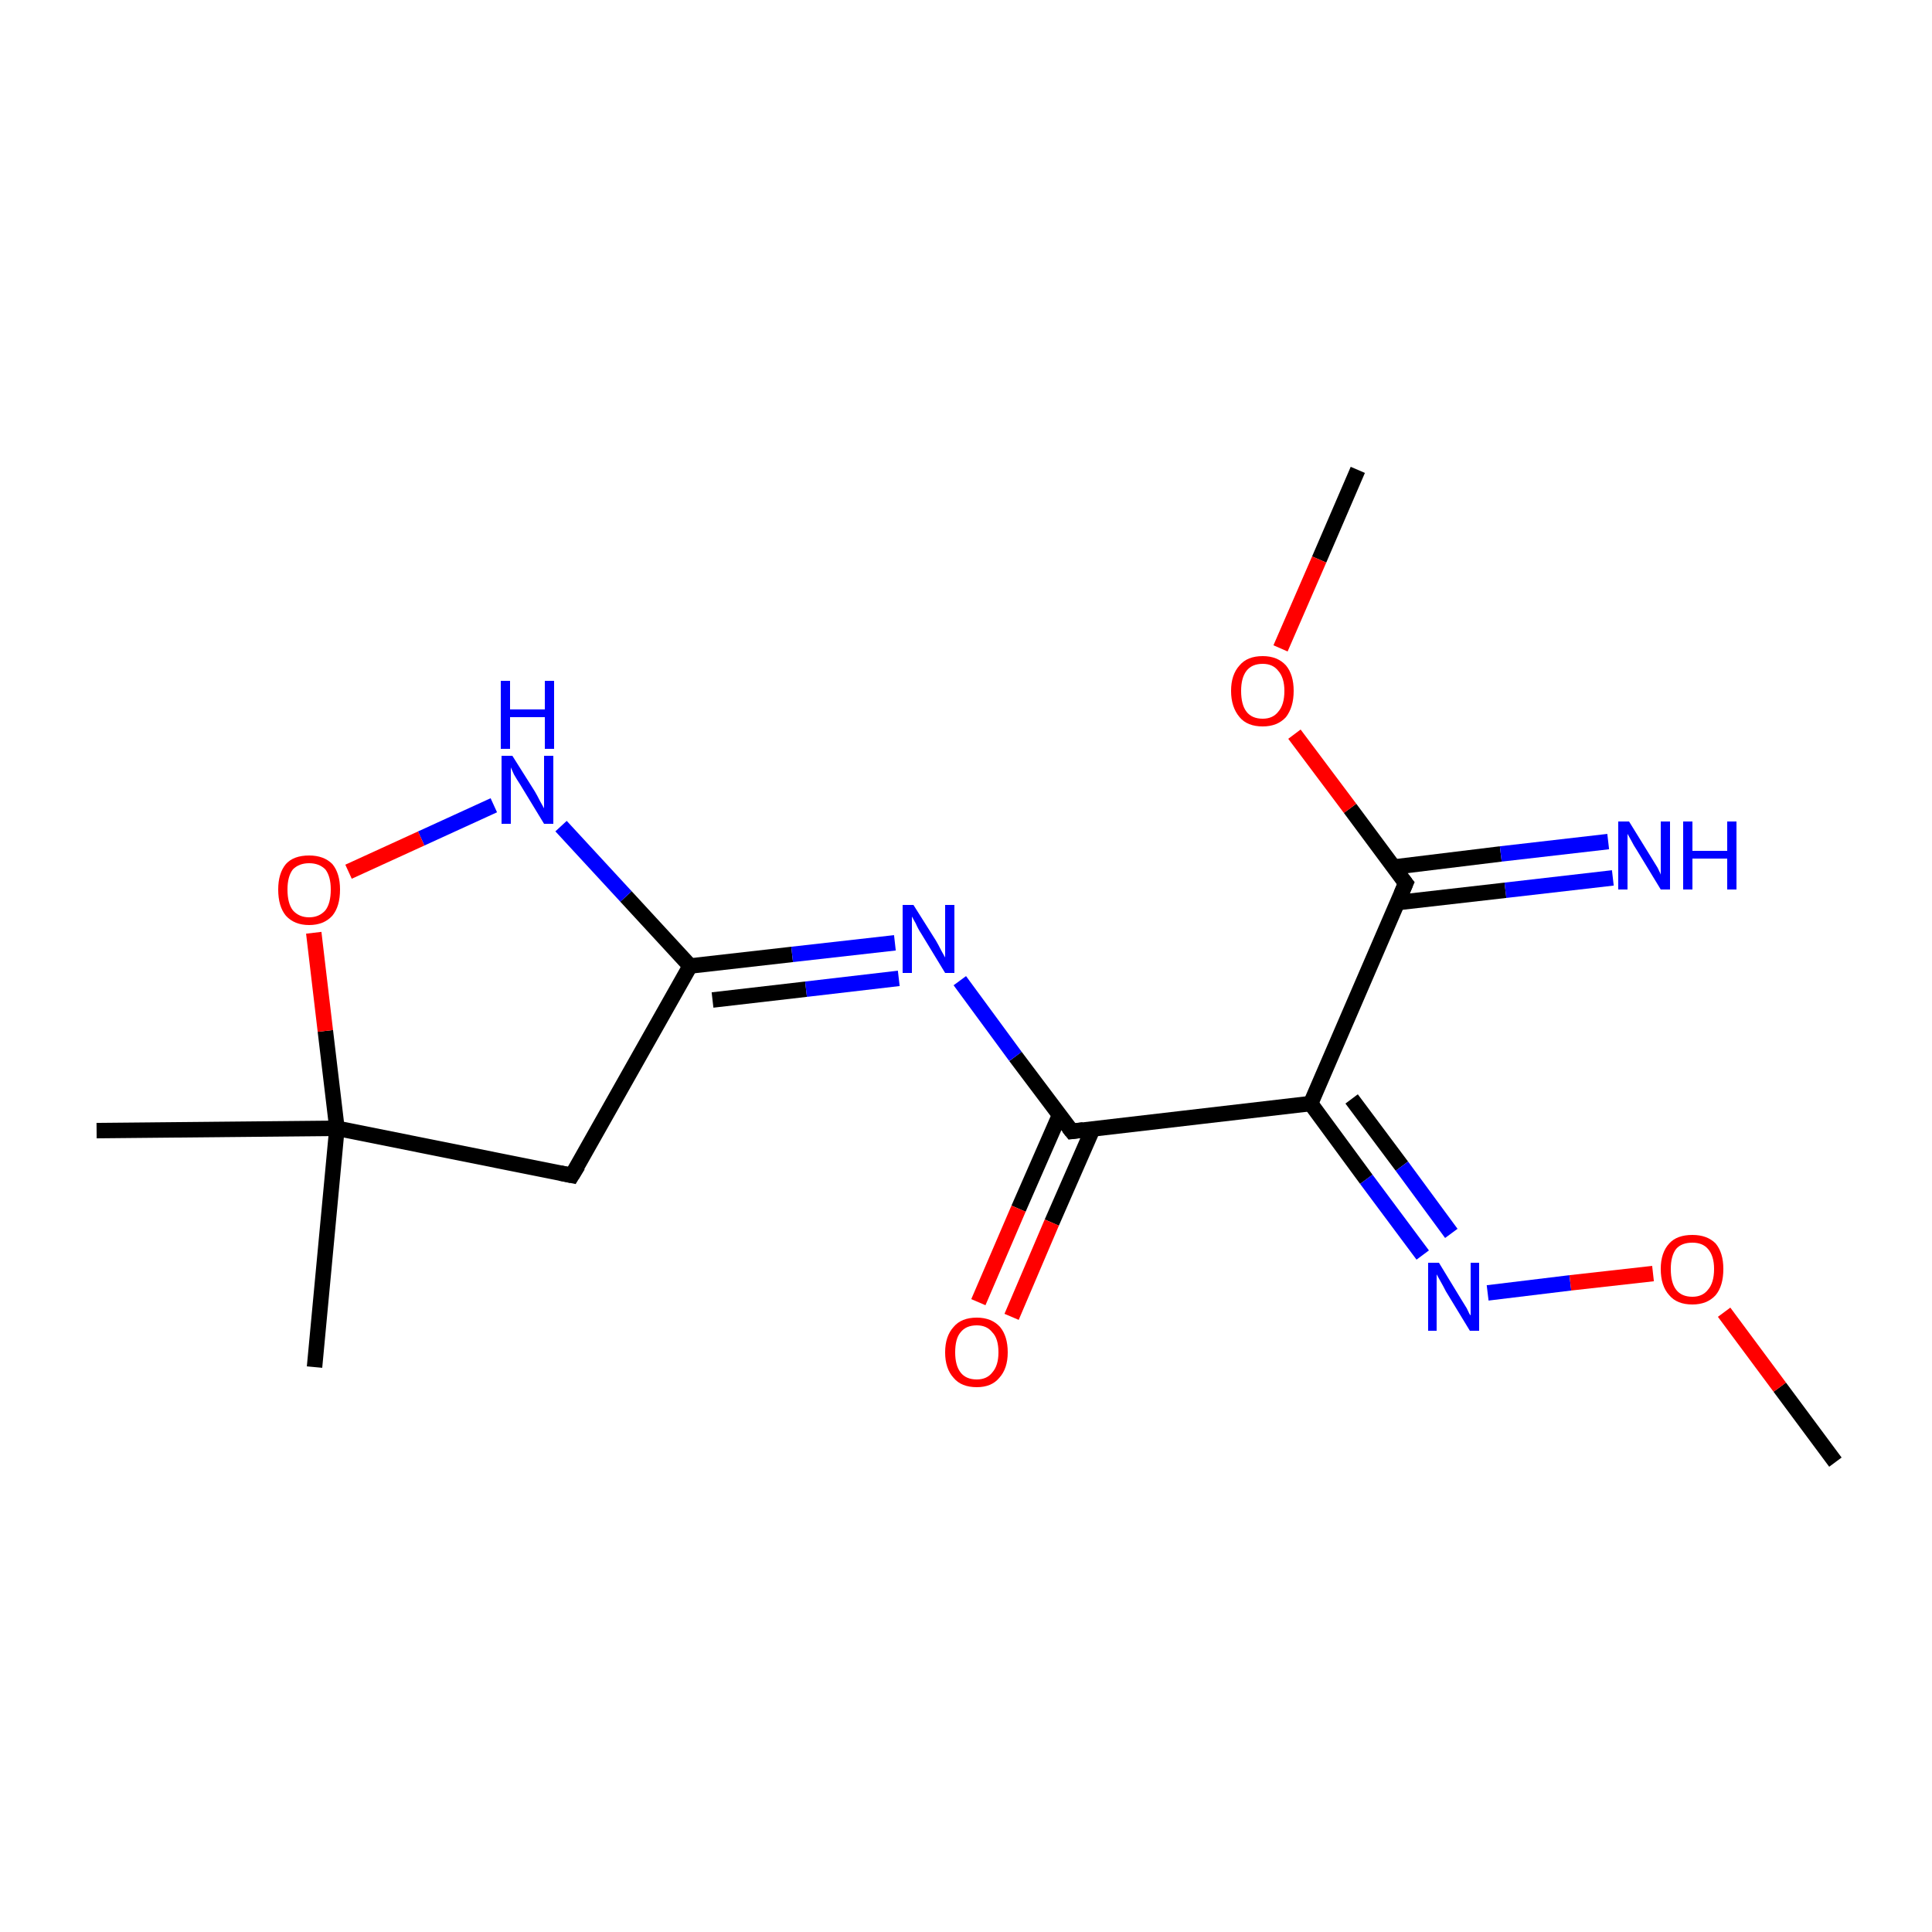 <?xml version='1.0' encoding='iso-8859-1'?>
<svg version='1.1' baseProfile='full'
              xmlns='http://www.w3.org/2000/svg'
                      xmlns:rdkit='http://www.rdkit.org/xml'
                      xmlns:xlink='http://www.w3.org/1999/xlink'
                  xml:space='preserve'
width='250px' height='250px' viewBox='0 0 250 250'>
<!-- END OF HEADER -->
<rect style='opacity:1.0;fill:#FFFFFF;stroke:none' width='250.0' height='250.0' x='0.0' y='0.0'> </rect>
<path class='bond-0 atom-0 atom-9' d='M 40.7,176.9 L 43.6,146.0' style='fill:none;fill-rule:evenodd;stroke:#000000;stroke-width:2.0px;stroke-linecap:butt;stroke-linejoin:miter;stroke-opacity:1' />
<path class='bond-1 atom-1 atom-9' d='M 12.5,146.3 L 43.6,146.0' style='fill:none;fill-rule:evenodd;stroke:#000000;stroke-width:2.0px;stroke-linecap:butt;stroke-linejoin:miter;stroke-opacity:1' />
<path class='bond-2 atom-2 atom-15' d='M 175.7,60.8 L 170.7,72.4' style='fill:none;fill-rule:evenodd;stroke:#000000;stroke-width:2.0px;stroke-linecap:butt;stroke-linejoin:miter;stroke-opacity:1' />
<path class='bond-2 atom-2 atom-15' d='M 170.7,72.4 L 165.7,83.9' style='fill:none;fill-rule:evenodd;stroke:#FF0000;stroke-width:2.0px;stroke-linecap:butt;stroke-linejoin:miter;stroke-opacity:1' />
<path class='bond-3 atom-3 atom-16' d='M 237.5,189.2 L 230.3,179.5' style='fill:none;fill-rule:evenodd;stroke:#000000;stroke-width:2.0px;stroke-linecap:butt;stroke-linejoin:miter;stroke-opacity:1' />
<path class='bond-3 atom-3 atom-16' d='M 230.3,179.5 L 223.1,169.8' style='fill:none;fill-rule:evenodd;stroke:#FF0000;stroke-width:2.0px;stroke-linecap:butt;stroke-linejoin:miter;stroke-opacity:1' />
<path class='bond-4 atom-4 atom-5' d='M 74.0,152.1 L 89.3,125.0' style='fill:none;fill-rule:evenodd;stroke:#000000;stroke-width:2.0px;stroke-linecap:butt;stroke-linejoin:miter;stroke-opacity:1' />
<path class='bond-5 atom-4 atom-9' d='M 74.0,152.1 L 43.6,146.0' style='fill:none;fill-rule:evenodd;stroke:#000000;stroke-width:2.0px;stroke-linecap:butt;stroke-linejoin:miter;stroke-opacity:1' />
<path class='bond-6 atom-5 atom-11' d='M 89.3,125.0 L 102.5,123.5' style='fill:none;fill-rule:evenodd;stroke:#000000;stroke-width:2.0px;stroke-linecap:butt;stroke-linejoin:miter;stroke-opacity:1' />
<path class='bond-6 atom-5 atom-11' d='M 102.5,123.5 L 115.8,122.0' style='fill:none;fill-rule:evenodd;stroke:#0000FF;stroke-width:2.0px;stroke-linecap:butt;stroke-linejoin:miter;stroke-opacity:1' />
<path class='bond-6 atom-5 atom-11' d='M 92.2,129.4 L 104.3,128.0' style='fill:none;fill-rule:evenodd;stroke:#000000;stroke-width:2.0px;stroke-linecap:butt;stroke-linejoin:miter;stroke-opacity:1' />
<path class='bond-6 atom-5 atom-11' d='M 104.3,128.0 L 116.3,126.6' style='fill:none;fill-rule:evenodd;stroke:#0000FF;stroke-width:2.0px;stroke-linecap:butt;stroke-linejoin:miter;stroke-opacity:1' />
<path class='bond-7 atom-5 atom-12' d='M 89.3,125.0 L 81.0,116.0' style='fill:none;fill-rule:evenodd;stroke:#000000;stroke-width:2.0px;stroke-linecap:butt;stroke-linejoin:miter;stroke-opacity:1' />
<path class='bond-7 atom-5 atom-12' d='M 81.0,116.0 L 72.6,106.9' style='fill:none;fill-rule:evenodd;stroke:#0000FF;stroke-width:2.0px;stroke-linecap:butt;stroke-linejoin:miter;stroke-opacity:1' />
<path class='bond-8 atom-6 atom-7' d='M 169.6,142.8 L 181.9,114.3' style='fill:none;fill-rule:evenodd;stroke:#000000;stroke-width:2.0px;stroke-linecap:butt;stroke-linejoin:miter;stroke-opacity:1' />
<path class='bond-9 atom-6 atom-8' d='M 169.6,142.8 L 138.7,146.4' style='fill:none;fill-rule:evenodd;stroke:#000000;stroke-width:2.0px;stroke-linecap:butt;stroke-linejoin:miter;stroke-opacity:1' />
<path class='bond-10 atom-6 atom-13' d='M 169.6,142.8 L 176.8,152.6' style='fill:none;fill-rule:evenodd;stroke:#000000;stroke-width:2.0px;stroke-linecap:butt;stroke-linejoin:miter;stroke-opacity:1' />
<path class='bond-10 atom-6 atom-13' d='M 176.8,152.6 L 184.1,162.4' style='fill:none;fill-rule:evenodd;stroke:#0000FF;stroke-width:2.0px;stroke-linecap:butt;stroke-linejoin:miter;stroke-opacity:1' />
<path class='bond-10 atom-6 atom-13' d='M 174.9,142.2 L 181.4,150.9' style='fill:none;fill-rule:evenodd;stroke:#000000;stroke-width:2.0px;stroke-linecap:butt;stroke-linejoin:miter;stroke-opacity:1' />
<path class='bond-10 atom-6 atom-13' d='M 181.4,150.9 L 187.8,159.6' style='fill:none;fill-rule:evenodd;stroke:#0000FF;stroke-width:2.0px;stroke-linecap:butt;stroke-linejoin:miter;stroke-opacity:1' />
<path class='bond-11 atom-7 atom-10' d='M 180.8,116.8 L 194.8,115.2' style='fill:none;fill-rule:evenodd;stroke:#000000;stroke-width:2.0px;stroke-linecap:butt;stroke-linejoin:miter;stroke-opacity:1' />
<path class='bond-11 atom-7 atom-10' d='M 194.8,115.2 L 208.7,113.6' style='fill:none;fill-rule:evenodd;stroke:#0000FF;stroke-width:2.0px;stroke-linecap:butt;stroke-linejoin:miter;stroke-opacity:1' />
<path class='bond-11 atom-7 atom-10' d='M 180.3,112.2 L 194.2,110.5' style='fill:none;fill-rule:evenodd;stroke:#000000;stroke-width:2.0px;stroke-linecap:butt;stroke-linejoin:miter;stroke-opacity:1' />
<path class='bond-11 atom-7 atom-10' d='M 194.2,110.5 L 208.1,108.9' style='fill:none;fill-rule:evenodd;stroke:#0000FF;stroke-width:2.0px;stroke-linecap:butt;stroke-linejoin:miter;stroke-opacity:1' />
<path class='bond-12 atom-7 atom-15' d='M 181.9,114.3 L 174.7,104.6' style='fill:none;fill-rule:evenodd;stroke:#000000;stroke-width:2.0px;stroke-linecap:butt;stroke-linejoin:miter;stroke-opacity:1' />
<path class='bond-12 atom-7 atom-15' d='M 174.7,104.6 L 167.5,95.0' style='fill:none;fill-rule:evenodd;stroke:#FF0000;stroke-width:2.0px;stroke-linecap:butt;stroke-linejoin:miter;stroke-opacity:1' />
<path class='bond-13 atom-8 atom-11' d='M 138.7,146.4 L 131.4,136.7' style='fill:none;fill-rule:evenodd;stroke:#000000;stroke-width:2.0px;stroke-linecap:butt;stroke-linejoin:miter;stroke-opacity:1' />
<path class='bond-13 atom-8 atom-11' d='M 131.4,136.7 L 124.2,126.9' style='fill:none;fill-rule:evenodd;stroke:#0000FF;stroke-width:2.0px;stroke-linecap:butt;stroke-linejoin:miter;stroke-opacity:1' />
<path class='bond-14 atom-8 atom-14' d='M 137.1,144.3 L 131.8,156.4' style='fill:none;fill-rule:evenodd;stroke:#000000;stroke-width:2.0px;stroke-linecap:butt;stroke-linejoin:miter;stroke-opacity:1' />
<path class='bond-14 atom-8 atom-14' d='M 131.8,156.4 L 126.6,168.5' style='fill:none;fill-rule:evenodd;stroke:#FF0000;stroke-width:2.0px;stroke-linecap:butt;stroke-linejoin:miter;stroke-opacity:1' />
<path class='bond-14 atom-8 atom-14' d='M 141.4,146.1 L 136.1,158.2' style='fill:none;fill-rule:evenodd;stroke:#000000;stroke-width:2.0px;stroke-linecap:butt;stroke-linejoin:miter;stroke-opacity:1' />
<path class='bond-14 atom-8 atom-14' d='M 136.1,158.2 L 130.9,170.4' style='fill:none;fill-rule:evenodd;stroke:#FF0000;stroke-width:2.0px;stroke-linecap:butt;stroke-linejoin:miter;stroke-opacity:1' />
<path class='bond-15 atom-9 atom-17' d='M 43.6,146.0 L 42.1,133.4' style='fill:none;fill-rule:evenodd;stroke:#000000;stroke-width:2.0px;stroke-linecap:butt;stroke-linejoin:miter;stroke-opacity:1' />
<path class='bond-15 atom-9 atom-17' d='M 42.1,133.4 L 40.6,120.7' style='fill:none;fill-rule:evenodd;stroke:#FF0000;stroke-width:2.0px;stroke-linecap:butt;stroke-linejoin:miter;stroke-opacity:1' />
<path class='bond-16 atom-12 atom-17' d='M 63.9,104.2 L 54.5,108.5' style='fill:none;fill-rule:evenodd;stroke:#0000FF;stroke-width:2.0px;stroke-linecap:butt;stroke-linejoin:miter;stroke-opacity:1' />
<path class='bond-16 atom-12 atom-17' d='M 54.5,108.5 L 45.1,112.8' style='fill:none;fill-rule:evenodd;stroke:#FF0000;stroke-width:2.0px;stroke-linecap:butt;stroke-linejoin:miter;stroke-opacity:1' />
<path class='bond-17 atom-13 atom-16' d='M 192.5,167.3 L 203.2,166.0' style='fill:none;fill-rule:evenodd;stroke:#0000FF;stroke-width:2.0px;stroke-linecap:butt;stroke-linejoin:miter;stroke-opacity:1' />
<path class='bond-17 atom-13 atom-16' d='M 203.2,166.0 L 213.9,164.8' style='fill:none;fill-rule:evenodd;stroke:#FF0000;stroke-width:2.0px;stroke-linecap:butt;stroke-linejoin:miter;stroke-opacity:1' />
<path d='M 74.8,150.8 L 74.0,152.1 L 72.5,151.8' style='fill:none;stroke:#000000;stroke-width:2.0px;stroke-linecap:butt;stroke-linejoin:miter;stroke-opacity:1;' />
<path d='M 181.3,115.7 L 181.9,114.3 L 181.5,113.8' style='fill:none;stroke:#000000;stroke-width:2.0px;stroke-linecap:butt;stroke-linejoin:miter;stroke-opacity:1;' />
<path d='M 140.2,146.2 L 138.7,146.4 L 138.3,145.9' style='fill:none;stroke:#000000;stroke-width:2.0px;stroke-linecap:butt;stroke-linejoin:miter;stroke-opacity:1;' />
<path class='atom-10' d='M 210.8 106.3
L 213.7 111.0
Q 214.0 111.5, 214.5 112.3
Q 214.9 113.1, 214.9 113.2
L 214.9 106.3
L 216.1 106.3
L 216.1 115.1
L 214.9 115.1
L 211.8 110.0
Q 211.4 109.4, 211.1 108.8
Q 210.7 108.1, 210.6 107.9
L 210.6 115.1
L 209.4 115.1
L 209.4 106.3
L 210.8 106.3
' fill='#0000FF'/>
<path class='atom-10' d='M 217.8 106.3
L 219.0 106.3
L 219.0 110.1
L 223.5 110.1
L 223.5 106.3
L 224.7 106.3
L 224.7 115.1
L 223.5 115.1
L 223.5 111.1
L 219.0 111.1
L 219.0 115.1
L 217.8 115.1
L 217.8 106.3
' fill='#0000FF'/>
<path class='atom-11' d='M 118.2 117.1
L 121.1 121.7
Q 121.4 122.2, 121.8 123.0
Q 122.3 123.9, 122.3 123.9
L 122.3 117.1
L 123.5 117.1
L 123.5 125.9
L 122.3 125.9
L 119.2 120.8
Q 118.8 120.2, 118.5 119.5
Q 118.1 118.8, 118.0 118.6
L 118.0 125.9
L 116.8 125.9
L 116.8 117.1
L 118.2 117.1
' fill='#0000FF'/>
<path class='atom-12' d='M 66.3 97.8
L 69.2 102.4
Q 69.5 102.9, 69.9 103.7
Q 70.4 104.6, 70.4 104.6
L 70.4 97.8
L 71.6 97.8
L 71.6 106.6
L 70.4 106.6
L 67.3 101.5
Q 66.9 100.9, 66.5 100.2
Q 66.2 99.5, 66.1 99.3
L 66.1 106.6
L 64.9 106.6
L 64.9 97.8
L 66.3 97.8
' fill='#0000FF'/>
<path class='atom-12' d='M 64.8 88.1
L 66.0 88.1
L 66.0 91.8
L 70.5 91.8
L 70.5 88.1
L 71.7 88.1
L 71.7 96.9
L 70.5 96.9
L 70.5 92.8
L 66.0 92.8
L 66.0 96.9
L 64.8 96.9
L 64.8 88.1
' fill='#0000FF'/>
<path class='atom-13' d='M 186.2 163.4
L 189.0 168.0
Q 189.3 168.5, 189.8 169.3
Q 190.2 170.2, 190.3 170.2
L 190.3 163.4
L 191.4 163.4
L 191.4 172.2
L 190.2 172.2
L 187.1 167.1
Q 186.8 166.5, 186.4 165.8
Q 186.0 165.1, 185.9 164.9
L 185.9 172.2
L 184.8 172.2
L 184.8 163.4
L 186.2 163.4
' fill='#0000FF'/>
<path class='atom-14' d='M 122.3 175.0
Q 122.3 172.9, 123.4 171.7
Q 124.4 170.5, 126.4 170.5
Q 128.3 170.5, 129.4 171.7
Q 130.4 172.9, 130.4 175.0
Q 130.4 177.1, 129.3 178.3
Q 128.3 179.5, 126.4 179.5
Q 124.4 179.5, 123.4 178.3
Q 122.3 177.1, 122.3 175.0
M 126.4 178.5
Q 127.7 178.5, 128.4 177.6
Q 129.2 176.7, 129.2 175.0
Q 129.2 173.2, 128.4 172.4
Q 127.7 171.5, 126.4 171.5
Q 125.0 171.5, 124.3 172.4
Q 123.6 173.2, 123.6 175.0
Q 123.6 176.7, 124.3 177.6
Q 125.0 178.5, 126.4 178.5
' fill='#FF0000'/>
<path class='atom-15' d='M 159.3 89.4
Q 159.3 87.3, 160.4 86.1
Q 161.4 84.9, 163.4 84.9
Q 165.3 84.9, 166.4 86.1
Q 167.4 87.3, 167.4 89.4
Q 167.4 91.5, 166.4 92.8
Q 165.3 94.0, 163.4 94.0
Q 161.4 94.0, 160.4 92.8
Q 159.3 91.5, 159.3 89.4
M 163.4 93.0
Q 164.7 93.0, 165.4 92.1
Q 166.2 91.2, 166.2 89.4
Q 166.2 87.7, 165.4 86.8
Q 164.7 85.9, 163.4 85.9
Q 162.0 85.9, 161.3 86.8
Q 160.6 87.7, 160.6 89.4
Q 160.6 91.2, 161.3 92.1
Q 162.0 93.0, 163.4 93.0
' fill='#FF0000'/>
<path class='atom-16' d='M 214.9 164.2
Q 214.9 162.1, 216.0 160.9
Q 217.0 159.8, 219.0 159.8
Q 220.9 159.8, 222.0 160.9
Q 223.0 162.1, 223.0 164.2
Q 223.0 166.4, 222.0 167.6
Q 220.9 168.8, 219.0 168.8
Q 217.0 168.8, 216.0 167.6
Q 214.9 166.4, 214.9 164.2
M 219.0 167.8
Q 220.3 167.8, 221.0 166.9
Q 221.8 166.0, 221.8 164.2
Q 221.8 162.5, 221.0 161.6
Q 220.3 160.8, 219.0 160.8
Q 217.6 160.8, 216.9 161.6
Q 216.2 162.5, 216.2 164.2
Q 216.2 166.0, 216.9 166.9
Q 217.6 167.8, 219.0 167.8
' fill='#FF0000'/>
<path class='atom-17' d='M 36.0 115.1
Q 36.0 113.0, 37.0 111.8
Q 38.0 110.7, 40.0 110.7
Q 41.9 110.7, 43.0 111.8
Q 44.0 113.0, 44.0 115.1
Q 44.0 117.3, 43.0 118.5
Q 41.9 119.7, 40.0 119.7
Q 38.1 119.7, 37.0 118.5
Q 36.0 117.3, 36.0 115.1
M 40.0 118.7
Q 41.3 118.7, 42.1 117.8
Q 42.8 116.9, 42.8 115.1
Q 42.8 113.4, 42.1 112.5
Q 41.3 111.7, 40.0 111.7
Q 38.7 111.7, 37.9 112.5
Q 37.2 113.4, 37.2 115.1
Q 37.2 116.9, 37.9 117.8
Q 38.7 118.7, 40.0 118.7
' fill='#FF0000'/>
</svg>

